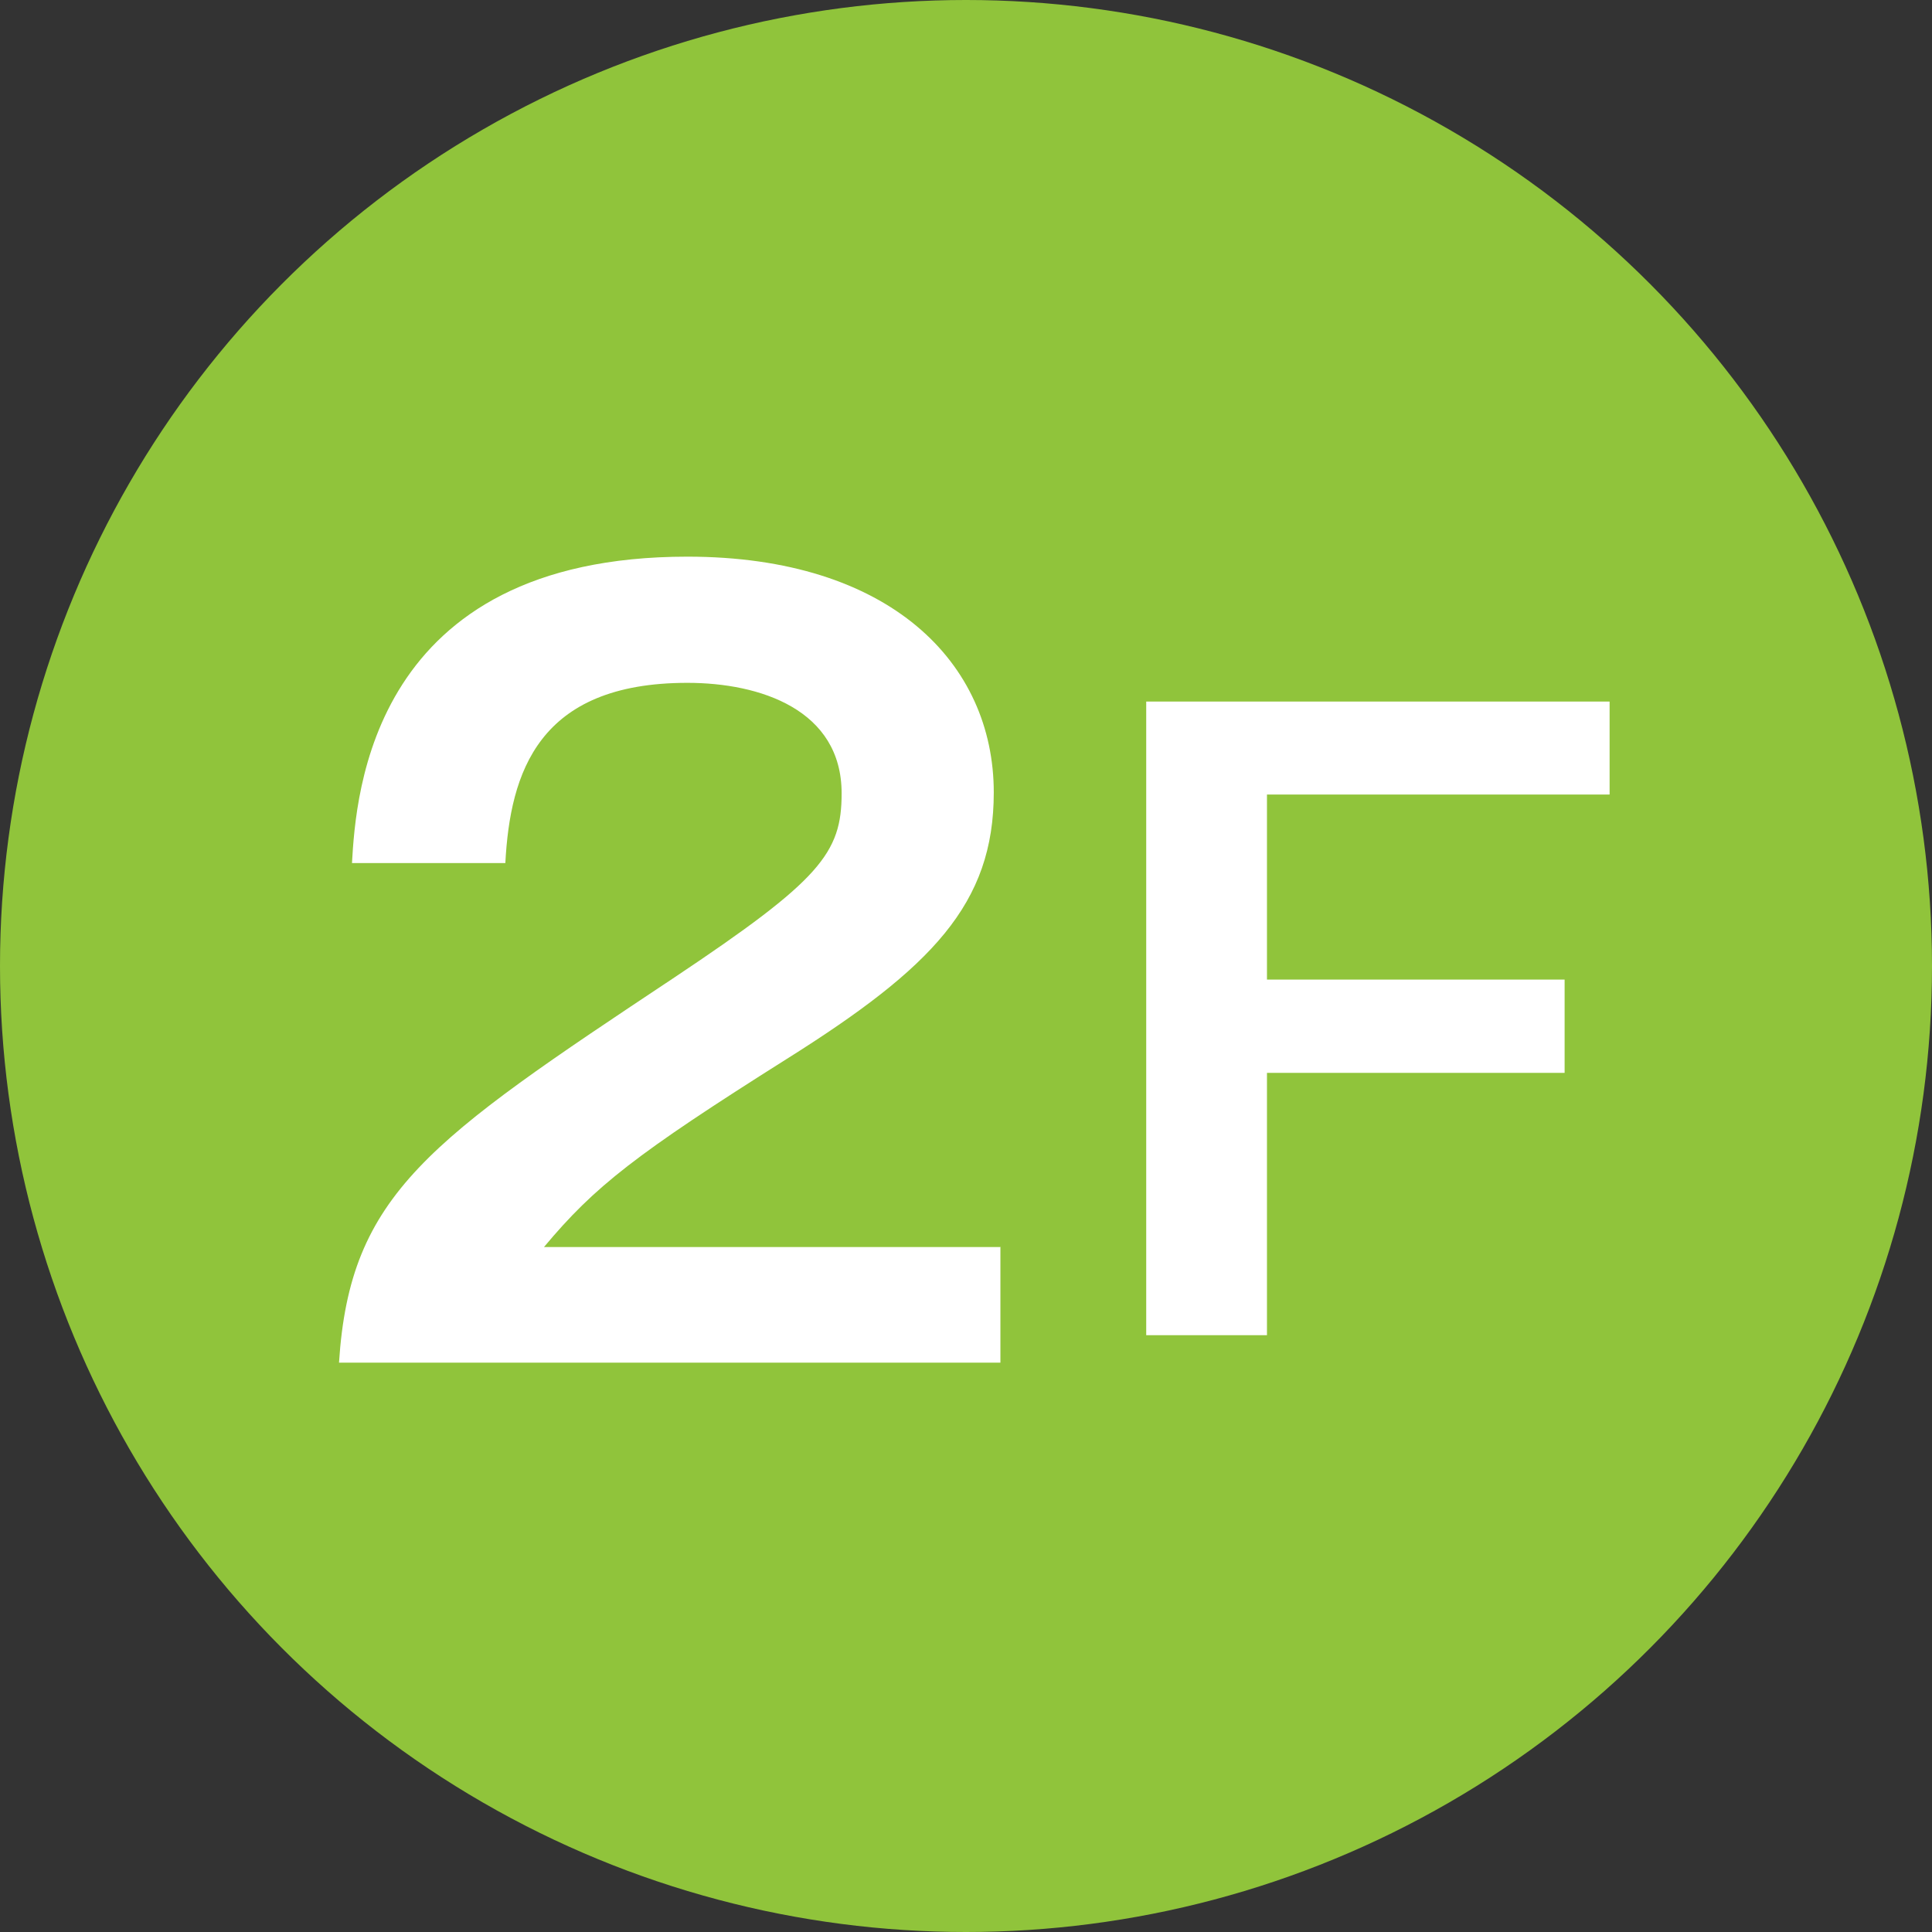 <?xml version="1.0" encoding="UTF-8"?>
<svg id="_レイヤー_2" data-name="レイヤー 2" xmlns="http://www.w3.org/2000/svg" viewBox="0 0 64 64">
  <rect x="0" y="0" width="64" height="64" fill="#333333" stroke="none"/>
  <defs>
    <style>
      .cls-1 {
        fill: #90c43b;
      }

      .cls-2 {
        fill: #fff;
      }
    </style>
  </defs>
  <g id="_文字_記号_罫線" data-name="文字・記号・罫線">
    <g>
      <circle class="cls-1" cx="32" cy="32" r="32"/>
      <g>
        <path class="cls-2" d="M33.14,41.32v3.82H11.23c.36-5.6,2.97-7.35,11.11-12.76,4.84-3.23,5.54-4.12,5.54-6.1,0-2.77-2.7-3.66-5.11-3.66-4.94,0-5.87,2.97-6.03,5.97h-5.08c.13-2.27.63-10.15,11.11-10.15,6.72,0,10.15,3.53,10.15,7.81,0,3.69-2.04,5.8-6.86,8.83-5.01,3.16-6.36,4.22-8.04,6.23h15.13Z"/>
        <path class="cls-2" d="M53.32,23.23v3.09h-11.35v6.13h9.86v3.09h-9.86v8.69h-4v-20.99h15.35Z"/>
      </g>
    </g>
  </g>
</svg>
